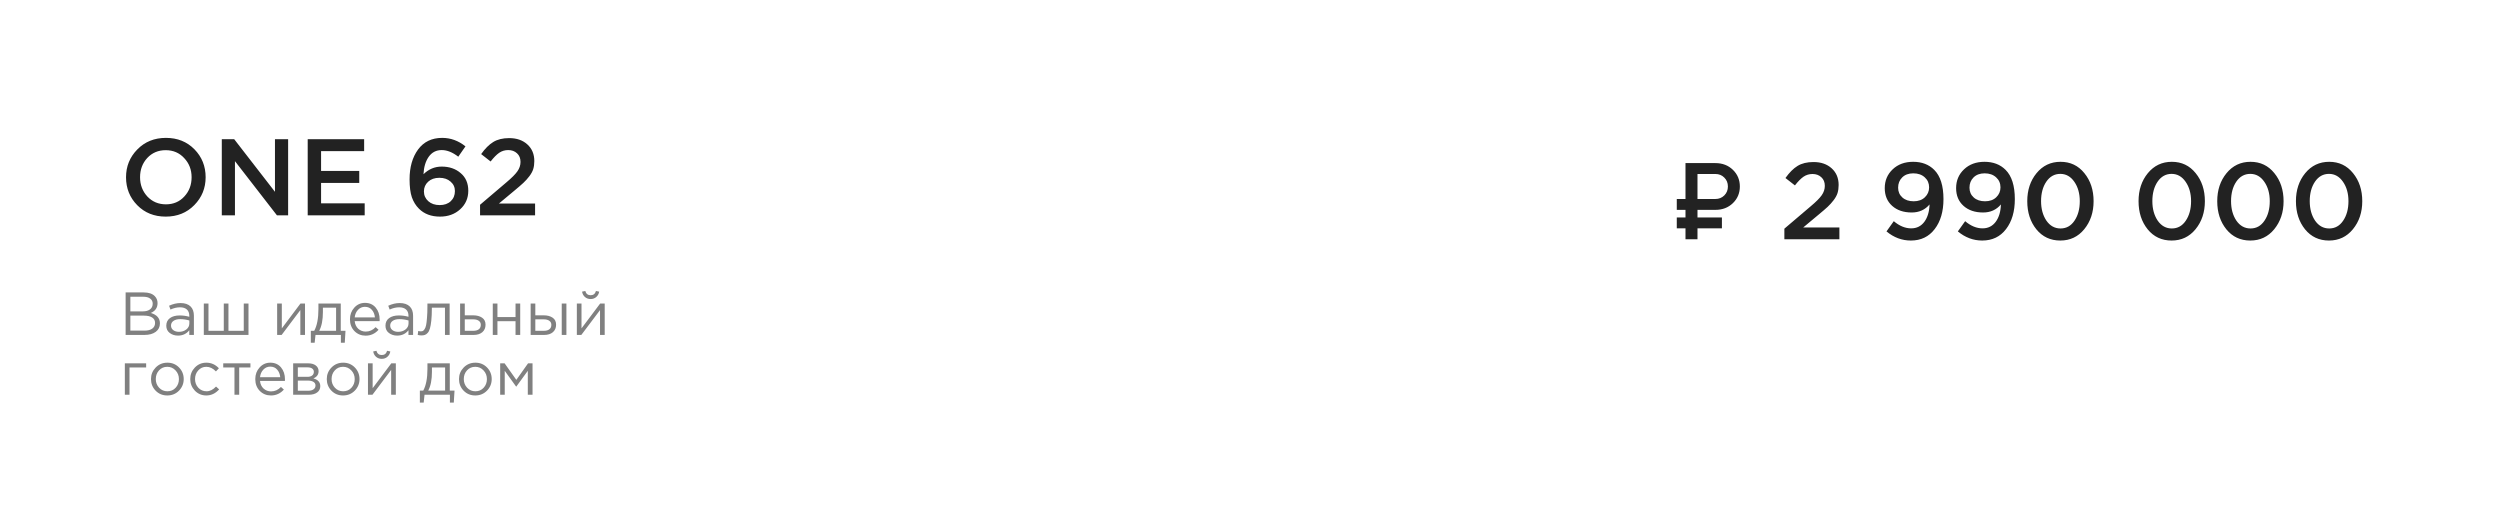 <?xml version="1.0" encoding="UTF-8"?> <svg xmlns="http://www.w3.org/2000/svg" width="209" height="43" viewBox="0 0 209 43" fill="none"><path d="M16.245 17.145C15.615 17.788 14.818 18.109 13.854 18.109C12.891 18.109 12.097 17.791 11.473 17.154C10.848 16.518 10.536 15.739 10.536 14.818C10.536 13.909 10.851 13.133 11.482 12.491C12.112 11.848 12.909 11.527 13.873 11.527C14.836 11.527 15.63 11.845 16.255 12.482C16.879 13.118 17.191 13.897 17.191 14.818C17.191 15.727 16.876 16.503 16.245 17.145ZM12.318 16.427C12.73 16.864 13.248 17.082 13.873 17.082C14.497 17.082 15.009 16.864 15.409 16.427C15.815 15.991 16.018 15.454 16.018 14.818C16.018 14.188 15.812 13.655 15.4 13.218C14.994 12.776 14.479 12.555 13.854 12.555C13.23 12.555 12.715 12.773 12.309 13.209C11.909 13.646 11.709 14.182 11.709 14.818C11.709 15.448 11.912 15.985 12.318 16.427ZM18.542 18V11.636H19.578L22.987 16.036V11.636H24.087V18H23.151L19.642 13.473V18H18.542ZM25.724 18V11.636H30.442V12.636H26.842V14.291H30.033V15.291H26.842V17H30.488V18H25.724ZM36.785 18.109C36.052 18.109 35.464 17.888 35.022 17.445C34.761 17.185 34.564 16.867 34.431 16.491C34.303 16.109 34.24 15.609 34.24 14.991C34.24 13.979 34.476 13.149 34.949 12.5C35.428 11.851 36.1 11.527 36.967 11.527C37.676 11.527 38.325 11.764 38.913 12.236L38.312 13.1C37.834 12.73 37.373 12.546 36.931 12.546C36.47 12.546 36.106 12.733 35.84 13.109C35.579 13.479 35.434 13.964 35.403 14.564C35.84 14.139 36.346 13.927 36.922 13.927C37.564 13.927 38.094 14.109 38.513 14.473C38.937 14.83 39.149 15.321 39.149 15.945C39.149 16.57 38.922 17.088 38.467 17.5C38.019 17.906 37.458 18.109 36.785 18.109ZM36.758 17.145C37.146 17.145 37.455 17.036 37.685 16.818C37.916 16.6 38.031 16.318 38.031 15.973C38.031 15.652 37.91 15.388 37.667 15.182C37.431 14.97 37.119 14.864 36.731 14.864C36.343 14.864 36.031 14.973 35.794 15.191C35.558 15.409 35.44 15.679 35.44 16C35.44 16.327 35.561 16.6 35.803 16.818C36.046 17.036 36.364 17.145 36.758 17.145ZM40.133 18V17.118L42.324 15.255C42.772 14.879 43.081 14.57 43.251 14.327C43.427 14.079 43.515 13.815 43.515 13.536C43.515 13.233 43.418 12.994 43.224 12.818C43.03 12.636 42.785 12.546 42.487 12.546C42.209 12.546 41.957 12.621 41.733 12.773C41.515 12.924 41.275 13.167 41.015 13.5L40.224 12.882C40.551 12.421 40.888 12.085 41.233 11.873C41.584 11.655 42.03 11.546 42.569 11.546C43.194 11.546 43.7 11.721 44.087 12.073C44.475 12.424 44.669 12.888 44.669 13.464C44.669 13.712 44.639 13.936 44.578 14.136C44.518 14.33 44.409 14.53 44.251 14.736C44.1 14.936 43.933 15.121 43.751 15.291C43.575 15.454 43.33 15.667 43.015 15.927L41.706 17.018H44.733V18H40.133Z" fill="#222222"></path><path d="M10.502 28V24.447H12.015C12.431 24.447 12.741 24.552 12.944 24.762C13.096 24.921 13.172 25.114 13.172 25.34C13.172 25.726 12.984 26 12.609 26.163C13.116 26.315 13.37 26.604 13.37 27.031C13.37 27.332 13.253 27.569 13.02 27.741C12.786 27.914 12.473 28 12.081 28H10.502ZM10.898 27.64H12.091C12.362 27.64 12.575 27.584 12.73 27.472C12.886 27.357 12.964 27.198 12.964 26.995C12.964 26.799 12.883 26.648 12.72 26.543C12.561 26.439 12.328 26.386 12.02 26.386H10.898V27.64ZM10.898 26.031H11.949C12.196 26.031 12.394 25.975 12.543 25.863C12.692 25.752 12.766 25.593 12.766 25.386C12.766 25.207 12.697 25.067 12.558 24.965C12.423 24.86 12.23 24.808 11.979 24.808H10.898V26.031ZM14.881 28.056C14.614 28.056 14.383 27.983 14.191 27.838C13.998 27.692 13.901 27.489 13.901 27.229C13.901 26.954 14.003 26.743 14.206 26.594C14.409 26.445 14.681 26.371 15.023 26.371C15.294 26.371 15.561 26.408 15.825 26.483V26.401C15.825 26.171 15.757 25.995 15.622 25.873C15.486 25.752 15.295 25.691 15.048 25.691C14.791 25.691 14.525 25.753 14.252 25.878L14.135 25.559C14.46 25.41 14.778 25.335 15.089 25.335C15.461 25.335 15.744 25.432 15.937 25.625C16.119 25.808 16.21 26.065 16.21 26.396V28H15.825V27.609C15.591 27.907 15.277 28.056 14.881 28.056ZM14.957 27.741C15.2 27.741 15.407 27.675 15.576 27.543C15.745 27.411 15.83 27.242 15.83 27.036V26.792C15.573 26.718 15.317 26.68 15.063 26.68C14.823 26.68 14.636 26.73 14.5 26.828C14.365 26.922 14.297 27.053 14.297 27.218C14.297 27.377 14.36 27.504 14.485 27.599C14.614 27.694 14.771 27.741 14.957 27.741ZM17.038 28V25.376H17.429V27.655H18.708V25.376H19.099V27.655H20.378V25.376H20.774V28H17.038ZM23.169 28V25.376H23.56V27.452L25.118 25.376H25.499V28H25.108V25.924L23.545 28H23.169ZM25.985 28.655V27.655H26.27C26.503 27.225 26.62 26.618 26.62 25.833V25.376H28.488V27.655H28.883L28.823 28.655H28.498V28H26.376L26.305 28.655H25.985ZM26.686 27.655H28.097V25.721H26.995V26.087C26.995 26.746 26.892 27.269 26.686 27.655ZM30.566 28.061C30.198 28.061 29.886 27.934 29.632 27.68C29.382 27.423 29.257 27.093 29.257 26.691C29.257 26.308 29.377 25.985 29.617 25.721C29.857 25.454 30.157 25.32 30.515 25.32C30.891 25.32 31.189 25.452 31.409 25.716C31.629 25.98 31.739 26.312 31.739 26.711C31.739 26.762 31.737 26.807 31.734 26.848H29.653C29.68 27.115 29.78 27.328 29.952 27.487C30.128 27.643 30.336 27.721 30.576 27.721C30.891 27.721 31.167 27.597 31.404 27.35L31.647 27.569C31.353 27.897 30.993 28.061 30.566 28.061ZM29.653 26.533H31.343C31.319 26.279 31.235 26.07 31.089 25.904C30.947 25.735 30.752 25.65 30.505 25.65C30.282 25.65 30.091 25.733 29.932 25.899C29.773 26.065 29.68 26.276 29.653 26.533ZM33.204 28.056C32.937 28.056 32.707 27.983 32.514 27.838C32.321 27.692 32.225 27.489 32.225 27.229C32.225 26.954 32.326 26.743 32.529 26.594C32.732 26.445 33.005 26.371 33.346 26.371C33.617 26.371 33.885 26.408 34.148 26.483V26.401C34.148 26.171 34.081 25.995 33.945 25.873C33.81 25.752 33.619 25.691 33.372 25.691C33.115 25.691 32.849 25.753 32.575 25.878L32.458 25.559C32.783 25.41 33.101 25.335 33.413 25.335C33.785 25.335 34.067 25.432 34.26 25.625C34.443 25.808 34.534 26.065 34.534 26.396V28H34.148V27.609C33.915 27.907 33.6 28.056 33.204 28.056ZM33.281 27.741C33.524 27.741 33.73 27.675 33.9 27.543C34.069 27.411 34.154 27.242 34.154 27.036V26.792C33.896 26.718 33.641 26.68 33.387 26.68C33.147 26.68 32.959 26.73 32.824 26.828C32.688 26.922 32.621 27.053 32.621 27.218C32.621 27.377 32.683 27.504 32.809 27.599C32.937 27.694 33.094 27.741 33.281 27.741ZM35.235 28.041C35.133 28.041 35.029 28.027 34.92 28L34.966 27.665C35.044 27.689 35.106 27.701 35.154 27.701C35.228 27.701 35.289 27.692 35.337 27.675C35.384 27.655 35.435 27.606 35.489 27.528C35.546 27.447 35.59 27.333 35.621 27.188C35.651 27.043 35.677 26.836 35.697 26.569C35.721 26.302 35.732 25.977 35.732 25.594V25.376H37.59V28H37.199V25.721H36.103V25.782C36.103 26.181 36.088 26.521 36.057 26.802C36.027 27.083 35.988 27.303 35.941 27.462C35.897 27.621 35.834 27.744 35.753 27.832C35.672 27.921 35.592 27.976 35.514 28C35.44 28.027 35.347 28.041 35.235 28.041ZM38.465 28V25.376H38.855V26.361H39.556C39.86 26.361 40.109 26.427 40.302 26.559C40.495 26.687 40.591 26.883 40.591 27.147C40.591 27.408 40.502 27.616 40.322 27.772C40.143 27.924 39.903 28 39.601 28H38.465ZM38.855 27.655H39.566C39.766 27.655 39.919 27.613 40.028 27.528C40.139 27.443 40.195 27.32 40.195 27.157C40.195 27.009 40.138 26.895 40.023 26.817C39.911 26.736 39.754 26.696 39.551 26.696H38.855V27.655ZM41.196 28V25.376H41.586V26.508H43.099V25.376H43.49V28H43.099V26.853H41.586V28H41.196ZM44.363 28V25.376H44.753V26.361H45.454C45.758 26.361 46.007 26.427 46.2 26.559C46.393 26.687 46.489 26.883 46.489 27.147C46.489 27.408 46.4 27.616 46.22 27.772C46.041 27.924 45.801 28 45.499 28H44.363ZM44.753 27.655H45.464C45.664 27.655 45.818 27.613 45.926 27.528C46.038 27.443 46.093 27.32 46.093 27.157C46.093 27.009 46.036 26.895 45.921 26.817C45.809 26.736 45.652 26.696 45.449 26.696H44.753V27.655ZM46.961 28V25.376H47.352V28H46.961ZM48.224 28V25.376H48.614V27.452L50.172 25.376H50.553V28H50.162V25.924L48.599 28H48.224ZM49.848 24.828C49.719 24.943 49.562 25 49.376 25C49.19 25 49.031 24.943 48.899 24.828C48.77 24.713 48.691 24.564 48.66 24.381L48.929 24.326C48.997 24.562 49.146 24.681 49.376 24.681C49.606 24.681 49.755 24.562 49.822 24.326L50.091 24.381C50.061 24.564 49.98 24.713 49.848 24.828ZM10.437 33V30.376H12.218V30.721H10.827V33H10.437ZM14.963 32.66C14.699 32.927 14.373 33.061 13.983 33.061C13.594 33.061 13.27 32.927 13.009 32.66C12.752 32.393 12.623 32.069 12.623 31.691C12.623 31.315 12.754 30.994 13.014 30.726C13.278 30.456 13.605 30.32 13.994 30.32C14.383 30.32 14.708 30.454 14.968 30.721C15.229 30.988 15.359 31.312 15.359 31.691C15.359 32.066 15.227 32.389 14.963 32.66ZM13.994 32.711C14.274 32.711 14.505 32.613 14.684 32.416C14.867 32.22 14.958 31.978 14.958 31.691C14.958 31.406 14.863 31.164 14.674 30.965C14.488 30.765 14.258 30.665 13.983 30.665C13.703 30.665 13.473 30.765 13.293 30.965C13.114 31.161 13.024 31.403 13.024 31.691C13.024 31.975 13.117 32.217 13.303 32.416C13.49 32.613 13.72 32.711 13.994 32.711ZM17.249 33.061C16.87 33.061 16.551 32.927 16.29 32.66C16.033 32.389 15.905 32.066 15.905 31.691C15.905 31.315 16.033 30.994 16.29 30.726C16.551 30.456 16.87 30.32 17.249 30.32C17.655 30.32 18.006 30.476 18.3 30.787L18.051 31.051C17.808 30.794 17.539 30.665 17.244 30.665C16.98 30.665 16.757 30.765 16.574 30.965C16.395 31.161 16.305 31.403 16.305 31.691C16.305 31.975 16.397 32.217 16.579 32.416C16.766 32.613 16.996 32.711 17.27 32.711C17.551 32.711 17.814 32.579 18.061 32.315L18.32 32.553C18.016 32.892 17.659 33.061 17.249 33.061ZM19.601 33V30.721H18.662V30.376H20.936V30.721H19.997V33H19.601ZM22.651 33.061C22.282 33.061 21.971 32.934 21.717 32.68C21.467 32.423 21.342 32.093 21.342 31.691C21.342 31.308 21.462 30.985 21.702 30.721C21.942 30.454 22.242 30.32 22.6 30.32C22.976 30.32 23.274 30.452 23.494 30.716C23.713 30.98 23.823 31.312 23.823 31.711C23.823 31.762 23.822 31.807 23.818 31.848H21.737C21.765 32.115 21.864 32.328 22.037 32.487C22.213 32.643 22.421 32.721 22.661 32.721C22.976 32.721 23.252 32.597 23.488 32.35L23.732 32.569C23.438 32.897 23.077 33.061 22.651 33.061ZM21.737 31.533H23.427C23.404 31.279 23.319 31.07 23.174 30.904C23.032 30.735 22.837 30.65 22.59 30.65C22.367 30.65 22.176 30.733 22.017 30.899C21.858 31.065 21.765 31.276 21.737 31.533ZM24.508 33V30.376H25.776C26.037 30.376 26.245 30.435 26.401 30.554C26.556 30.672 26.634 30.831 26.634 31.031C26.634 31.312 26.489 31.513 26.198 31.635C26.583 31.74 26.776 31.956 26.776 32.284C26.776 32.504 26.69 32.679 26.517 32.807C26.345 32.936 26.113 33 25.822 33H24.508ZM24.898 32.665H25.771C25.957 32.665 26.105 32.626 26.213 32.548C26.321 32.471 26.375 32.362 26.375 32.224C26.375 32.095 26.318 31.995 26.203 31.924C26.091 31.853 25.93 31.817 25.721 31.817H24.898V32.665ZM24.898 31.503H25.705C25.868 31.503 25.996 31.467 26.091 31.396C26.189 31.322 26.238 31.217 26.238 31.081C26.238 30.97 26.192 30.88 26.101 30.812C26.01 30.745 25.881 30.711 25.715 30.711H24.898V31.503ZM29.659 32.66C29.395 32.927 29.068 33.061 28.679 33.061C28.29 33.061 27.965 32.927 27.705 32.66C27.448 32.393 27.319 32.069 27.319 31.691C27.319 31.315 27.449 30.994 27.71 30.726C27.974 30.456 28.3 30.32 28.689 30.32C29.078 30.32 29.403 30.454 29.664 30.721C29.924 30.988 30.055 31.312 30.055 31.691C30.055 32.066 29.922 32.389 29.659 32.66ZM28.689 32.711C28.97 32.711 29.2 32.613 29.38 32.416C29.562 32.22 29.654 31.978 29.654 31.691C29.654 31.406 29.559 31.164 29.369 30.965C29.183 30.765 28.953 30.665 28.679 30.665C28.398 30.665 28.168 30.765 27.989 30.965C27.809 31.161 27.72 31.403 27.72 31.691C27.72 31.975 27.813 32.217 27.999 32.416C28.185 32.613 28.415 32.711 28.689 32.711ZM30.762 33V30.376H31.153V32.452L32.711 30.376H33.092V33H32.701V30.924L31.138 33H30.762ZM32.386 29.828C32.258 29.943 32.101 30 31.915 30C31.728 30 31.569 29.943 31.437 29.828C31.309 29.713 31.229 29.564 31.199 29.381L31.468 29.326C31.536 29.562 31.684 29.681 31.915 29.681C32.145 29.681 32.294 29.562 32.361 29.326L32.63 29.381C32.6 29.564 32.519 29.713 32.386 29.828ZM35.1 33.655V32.655H35.384C35.618 32.225 35.734 31.618 35.734 30.833V30.376H37.602V32.655H37.998L37.937 33.655H37.612V33H35.491L35.42 33.655H35.1ZM35.8 32.655H37.211V30.721H36.11V31.087C36.11 31.746 36.007 32.269 35.8 32.655ZM40.711 32.66C40.447 32.927 40.121 33.061 39.732 33.061C39.343 33.061 39.018 32.927 38.757 32.66C38.5 32.393 38.372 32.069 38.372 31.691C38.372 31.315 38.502 30.994 38.762 30.726C39.026 30.456 39.353 30.32 39.742 30.32C40.131 30.32 40.456 30.454 40.716 30.721C40.977 30.988 41.107 31.312 41.107 31.691C41.107 32.066 40.975 32.389 40.711 32.66ZM39.742 32.711C40.023 32.711 40.253 32.613 40.432 32.416C40.615 32.22 40.706 31.978 40.706 31.691C40.706 31.406 40.611 31.164 40.422 30.965C40.236 30.765 40.006 30.665 39.732 30.665C39.451 30.665 39.221 30.765 39.041 30.965C38.862 31.161 38.773 31.403 38.773 31.691C38.773 31.975 38.866 32.217 39.052 32.416C39.238 32.613 39.468 32.711 39.742 32.711ZM41.815 33V30.376H42.186L43.165 31.757L44.145 30.376H44.52V33H44.124V31L43.155 32.33L42.196 31V33H41.815Z" fill="#808080"></path><path d="M141.91 16.635H143.406C143.702 16.635 143.95 16.536 144.151 16.338C144.353 16.137 144.453 15.888 144.453 15.592C144.453 15.293 144.353 15.045 144.151 14.846C143.953 14.645 143.705 14.545 143.406 14.545H141.91V16.635ZM143.406 17.545H141.91V18.18H143.952V19.09H141.91V20H140.907V19.09H140.179V18.18H140.907V17.545H140.179V16.635H140.907V13.635H143.406C143.995 13.635 144.483 13.822 144.871 14.198C145.258 14.574 145.452 15.039 145.452 15.592C145.452 16.143 145.258 16.606 144.871 16.982C144.483 17.357 143.995 17.545 143.406 17.545ZM149.173 20V19.118L151.364 17.255C151.813 16.879 152.122 16.57 152.292 16.327C152.467 16.079 152.555 15.815 152.555 15.536C152.555 15.233 152.458 14.994 152.264 14.818C152.07 14.636 151.825 14.546 151.528 14.546C151.249 14.546 150.998 14.621 150.773 14.773C150.555 14.924 150.316 15.167 150.055 15.5L149.264 14.882C149.592 14.421 149.928 14.085 150.273 13.873C150.625 13.655 151.07 13.546 151.61 13.546C152.234 13.546 152.74 13.721 153.128 14.073C153.516 14.424 153.71 14.888 153.71 15.464C153.71 15.712 153.679 15.936 153.619 16.136C153.558 16.33 153.449 16.53 153.292 16.736C153.14 16.936 152.973 17.121 152.792 17.291C152.616 17.454 152.37 17.667 152.055 17.927L150.746 19.018H153.773V20H149.173ZM159.747 20.109C159.001 20.109 158.323 19.855 157.711 19.346L158.32 18.491C158.792 18.891 159.277 19.091 159.774 19.091C160.235 19.091 160.601 18.909 160.874 18.546C161.147 18.176 161.292 17.691 161.311 17.091C160.935 17.539 160.438 17.764 159.82 17.764C159.141 17.764 158.595 17.579 158.183 17.209C157.771 16.839 157.565 16.346 157.565 15.727C157.565 15.097 157.786 14.573 158.229 14.155C158.671 13.736 159.241 13.527 159.938 13.527C160.665 13.527 161.253 13.752 161.701 14.2C162.217 14.715 162.474 15.53 162.474 16.645C162.474 17.682 162.229 18.518 161.738 19.154C161.253 19.791 160.589 20.109 159.747 20.109ZM159.038 16.509C159.274 16.721 159.589 16.827 159.983 16.827C160.377 16.827 160.689 16.715 160.92 16.491C161.156 16.267 161.274 15.991 161.274 15.664C161.274 15.324 161.153 15.046 160.911 14.827C160.668 14.603 160.347 14.491 159.947 14.491C159.559 14.491 159.25 14.606 159.02 14.836C158.795 15.061 158.683 15.345 158.683 15.691C158.683 16.024 158.801 16.297 159.038 16.509ZM165.713 20.109C164.967 20.109 164.289 19.855 163.676 19.346L164.286 18.491C164.758 18.891 165.243 19.091 165.74 19.091C166.201 19.091 166.567 18.909 166.84 18.546C167.113 18.176 167.258 17.691 167.276 17.091C166.901 17.539 166.404 17.764 165.786 17.764C165.107 17.764 164.561 17.579 164.149 17.209C163.737 16.839 163.531 16.346 163.531 15.727C163.531 15.097 163.752 14.573 164.195 14.155C164.637 13.736 165.207 13.527 165.904 13.527C166.631 13.527 167.219 13.752 167.667 14.2C168.183 14.715 168.44 15.53 168.44 16.645C168.44 17.682 168.195 18.518 167.704 19.154C167.219 19.791 166.555 20.109 165.713 20.109ZM165.004 16.509C165.24 16.721 165.555 16.827 165.949 16.827C166.343 16.827 166.655 16.715 166.886 16.491C167.122 16.267 167.24 15.991 167.24 15.664C167.24 15.324 167.119 15.046 166.876 14.827C166.634 14.603 166.313 14.491 165.913 14.491C165.525 14.491 165.216 14.606 164.986 14.836C164.761 15.061 164.649 15.345 164.649 15.691C164.649 16.024 164.767 16.297 165.004 16.509ZM172.242 20.109C171.418 20.109 170.751 19.797 170.242 19.173C169.733 18.542 169.479 17.758 169.479 16.818C169.479 15.891 169.736 15.112 170.251 14.482C170.773 13.845 171.442 13.527 172.261 13.527C173.079 13.527 173.742 13.842 174.251 14.473C174.767 15.103 175.024 15.885 175.024 16.818C175.024 17.745 174.764 18.527 174.242 19.164C173.727 19.794 173.061 20.109 172.242 20.109ZM171.079 18.445C171.382 18.882 171.776 19.1 172.261 19.1C172.745 19.1 173.133 18.885 173.424 18.454C173.721 18.018 173.87 17.473 173.87 16.818C173.87 16.176 173.718 15.636 173.415 15.2C173.112 14.758 172.721 14.536 172.242 14.536C171.758 14.536 171.367 14.755 171.07 15.191C170.779 15.621 170.633 16.164 170.633 16.818C170.633 17.461 170.782 18.003 171.079 18.445ZM181.546 20.109C180.722 20.109 180.055 19.797 179.546 19.173C179.037 18.542 178.783 17.758 178.783 16.818C178.783 15.891 179.04 15.112 179.555 14.482C180.077 13.845 180.746 13.527 181.565 13.527C182.383 13.527 183.046 13.842 183.555 14.473C184.071 15.103 184.328 15.885 184.328 16.818C184.328 17.745 184.068 18.527 183.546 19.164C183.031 19.794 182.365 20.109 181.546 20.109ZM180.383 18.445C180.686 18.882 181.08 19.1 181.565 19.1C182.049 19.1 182.437 18.885 182.728 18.454C183.025 18.018 183.174 17.473 183.174 16.818C183.174 16.176 183.022 15.636 182.719 15.2C182.416 14.758 182.025 14.536 181.546 14.536C181.062 14.536 180.671 14.755 180.374 15.191C180.083 15.621 179.937 16.164 179.937 16.818C179.937 17.461 180.086 18.003 180.383 18.445ZM188.125 20.109C187.301 20.109 186.634 19.797 186.125 19.173C185.616 18.542 185.361 17.758 185.361 16.818C185.361 15.891 185.619 15.112 186.134 14.482C186.655 13.845 187.325 13.527 188.143 13.527C188.961 13.527 189.625 13.842 190.134 14.473C190.649 15.103 190.907 15.885 190.907 16.818C190.907 17.745 190.646 18.527 190.125 19.164C189.61 19.794 188.943 20.109 188.125 20.109ZM186.961 18.445C187.264 18.882 187.658 19.1 188.143 19.1C188.628 19.1 189.016 18.885 189.307 18.454C189.604 18.018 189.752 17.473 189.752 16.818C189.752 16.176 189.601 15.636 189.298 15.2C188.995 14.758 188.604 14.536 188.125 14.536C187.64 14.536 187.249 14.755 186.952 15.191C186.661 15.621 186.516 16.164 186.516 16.818C186.516 17.461 186.664 18.003 186.961 18.445ZM194.703 20.109C193.879 20.109 193.212 19.797 192.703 19.173C192.194 18.542 191.94 17.758 191.94 16.818C191.94 15.891 192.197 15.112 192.712 14.482C193.234 13.845 193.903 13.527 194.722 13.527C195.54 13.527 196.203 13.842 196.712 14.473C197.228 15.103 197.485 15.885 197.485 16.818C197.485 17.745 197.225 18.527 196.703 19.164C196.188 19.794 195.522 20.109 194.703 20.109ZM193.54 18.445C193.843 18.882 194.237 19.1 194.722 19.1C195.206 19.1 195.594 18.885 195.885 18.454C196.182 18.018 196.331 17.473 196.331 16.818C196.331 16.176 196.179 15.636 195.876 15.2C195.573 14.758 195.182 14.536 194.703 14.536C194.218 14.536 193.828 14.755 193.531 15.191C193.24 15.621 193.094 16.164 193.094 16.818C193.094 17.461 193.243 18.003 193.54 18.445Z" fill="#222222"></path></svg> 